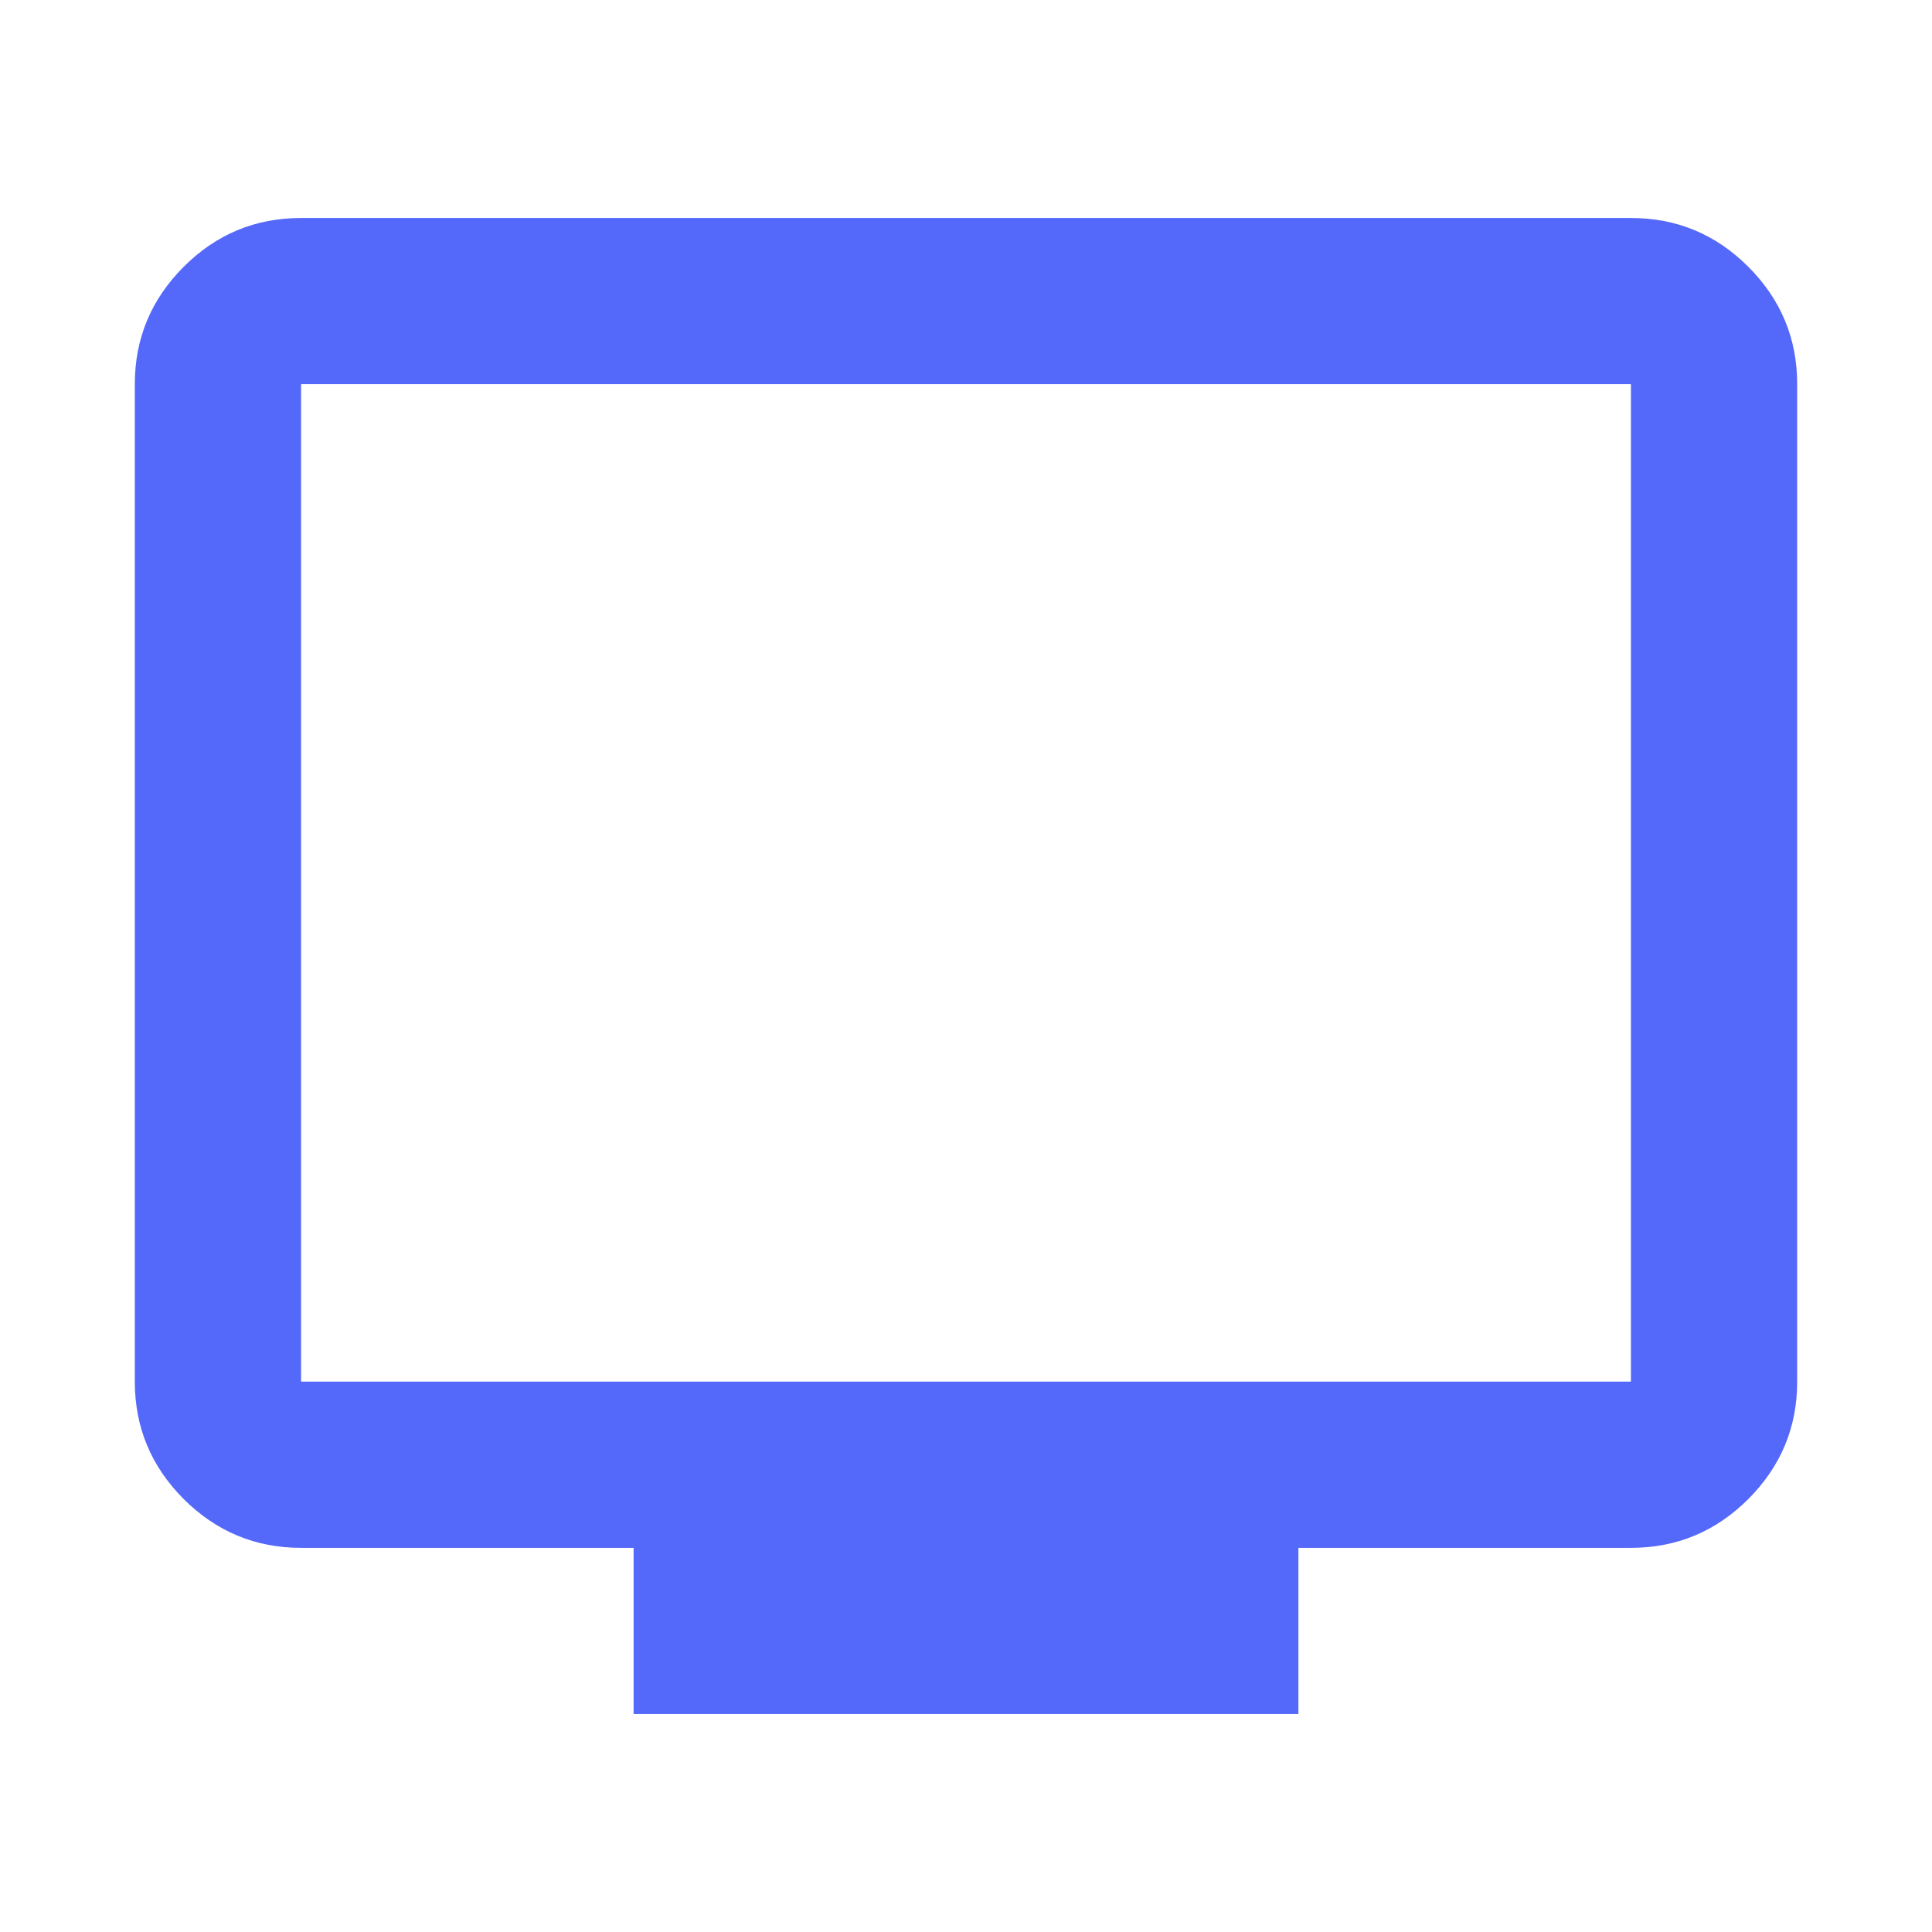 <svg xmlns="http://www.w3.org/2000/svg" width="18" height="18" viewBox="0 0 18 18" fill="none">
  <path d="M5.903 15.969V14.421H2.805C2.379 14.421 2.015 14.269 1.711 13.966C1.408 13.662 1.256 13.298 1.256 12.872V3.579C1.256 3.154 1.408 2.789 1.711 2.486C2.015 2.182 2.379 2.031 2.805 2.031H15.195C15.621 2.031 15.985 2.182 16.289 2.486C16.592 2.789 16.744 3.154 16.744 3.579V12.872C16.744 13.298 16.592 13.662 16.289 13.966C15.985 14.269 15.621 14.421 15.195 14.421H12.097V15.969H5.903ZM2.805 12.872H15.195V3.579H2.805V12.872Z" fill="#5468FA"/>
</svg>